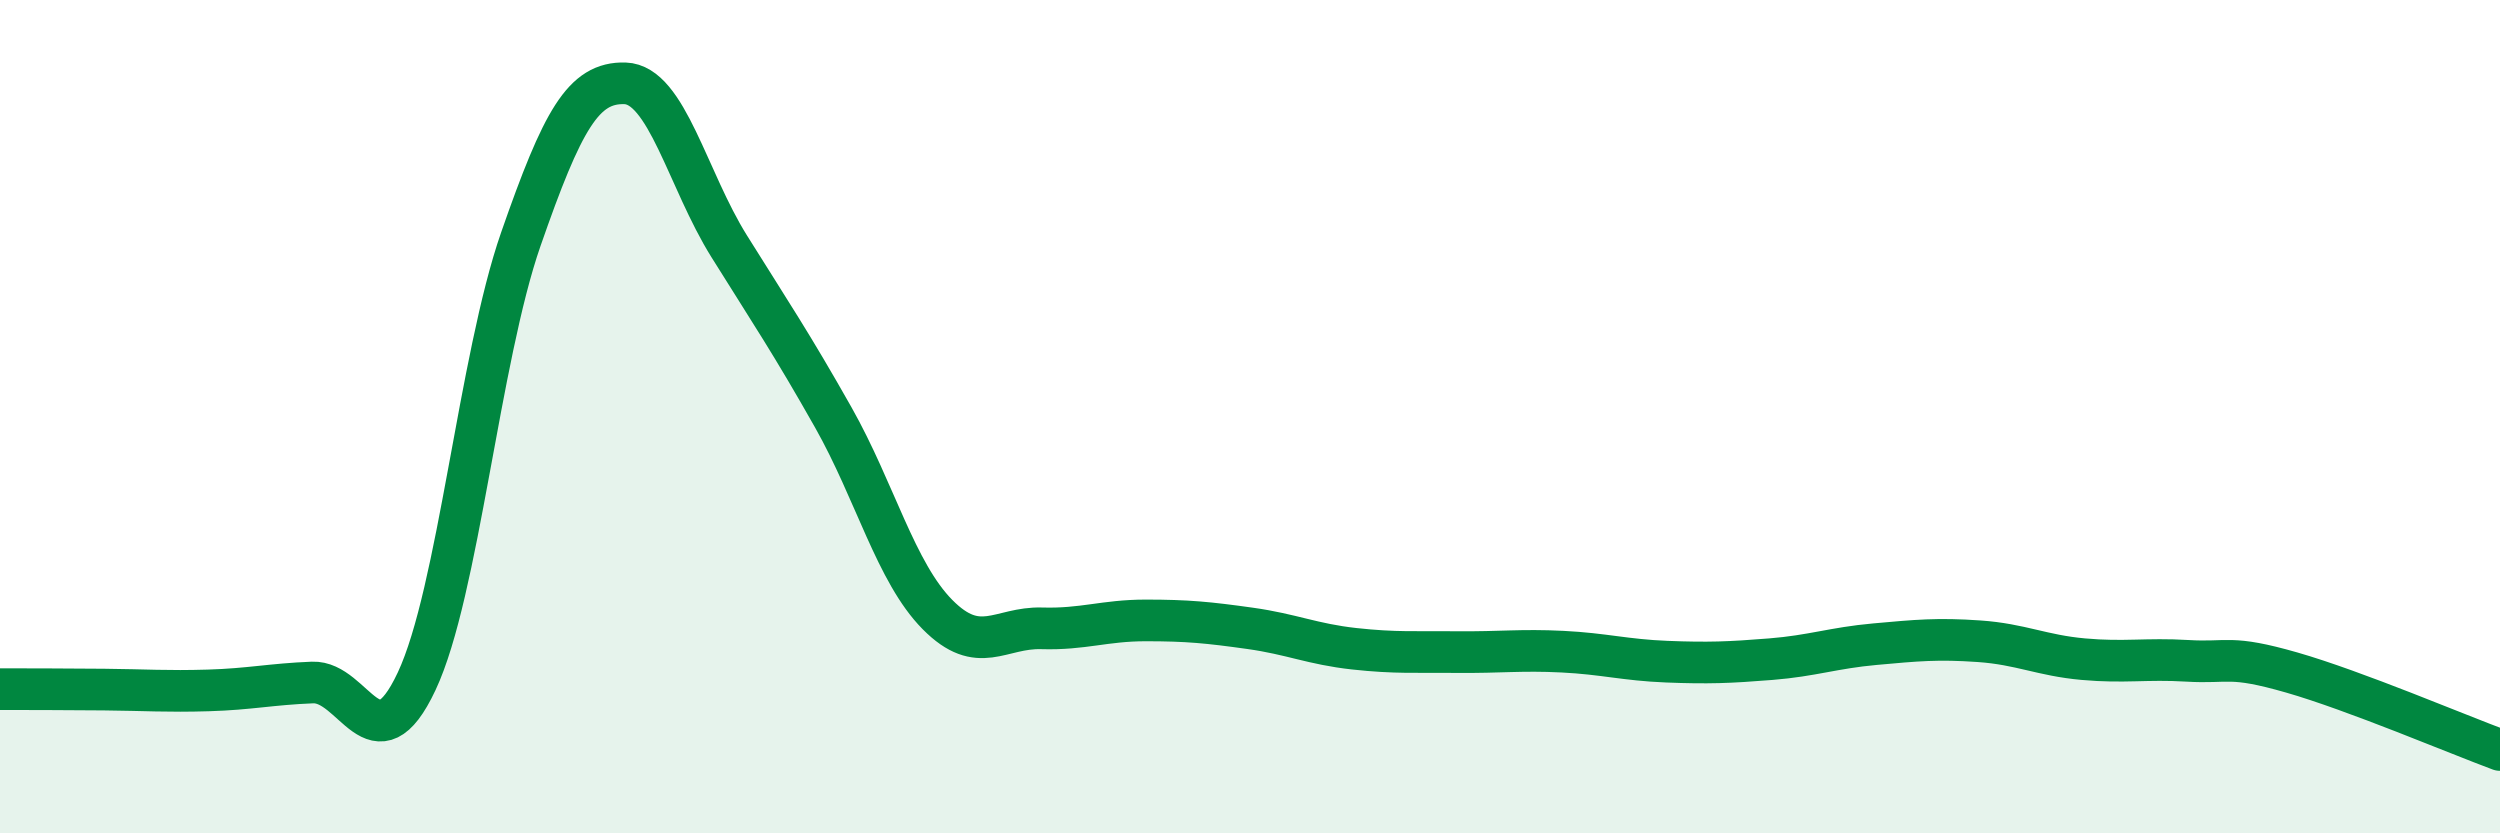 
    <svg width="60" height="20" viewBox="0 0 60 20" xmlns="http://www.w3.org/2000/svg">
      <path
        d="M 0,16.54 C 0.5,16.54 1.5,16.54 2.5,16.55 C 3.5,16.56 4,16.6 5,16.57 C 6,16.54 6.5,16.42 7.5,16.38 C 8.5,16.34 9,18.48 10,16.35 C 11,14.22 11.5,8.61 12.5,5.74 C 13.5,2.87 14,1.97 15,2 C 16,2.03 16.5,4.31 17.5,5.91 C 18.5,7.51 19,8.25 20,10.02 C 21,11.79 21.5,13.74 22.5,14.75 C 23.5,15.76 24,15.05 25,15.08 C 26,15.11 26.5,14.89 27.5,14.89 C 28.5,14.89 29,14.94 30,15.08 C 31,15.22 31.5,15.46 32.5,15.57 C 33.5,15.68 34,15.64 35,15.65 C 36,15.66 36.5,15.59 37.5,15.64 C 38.5,15.69 39,15.84 40,15.88 C 41,15.92 41.5,15.9 42.5,15.82 C 43.5,15.74 44,15.55 45,15.46 C 46,15.37 46.5,15.32 47.5,15.39 C 48.5,15.46 49,15.73 50,15.82 C 51,15.91 51.5,15.8 52.5,15.86 C 53.5,15.92 53.5,15.71 55,16.14 C 56.5,16.57 59,17.63 60,18L60 20L0 20Z"
        fill="#008740"
        opacity="0.1"
        stroke-linecap="round"
        stroke-linejoin="round"
      />
      <path
        d="M 0,16.54 C 0.5,16.54 1.5,16.54 2.5,16.55 C 3.5,16.56 4,16.6 5,16.57 C 6,16.54 6.5,16.42 7.5,16.38 C 8.5,16.34 9,18.48 10,16.35 C 11,14.22 11.5,8.61 12.5,5.74 C 13.5,2.87 14,1.97 15,2 C 16,2.03 16.5,4.31 17.5,5.91 C 18.5,7.51 19,8.25 20,10.02 C 21,11.79 21.5,13.74 22.5,14.75 C 23.5,15.76 24,15.05 25,15.08 C 26,15.11 26.5,14.89 27.5,14.89 C 28.5,14.89 29,14.94 30,15.08 C 31,15.22 31.5,15.46 32.5,15.57 C 33.5,15.68 34,15.64 35,15.65 C 36,15.66 36.5,15.59 37.5,15.64 C 38.5,15.69 39,15.84 40,15.88 C 41,15.92 41.5,15.9 42.5,15.82 C 43.5,15.74 44,15.55 45,15.46 C 46,15.37 46.5,15.32 47.5,15.39 C 48.5,15.46 49,15.73 50,15.82 C 51,15.91 51.5,15.8 52.5,15.86 C 53.5,15.92 53.5,15.71 55,16.14 C 56.5,16.57 59,17.63 60,18"
        stroke="#008740"
        stroke-width="1"
        fill="none"
        stroke-linecap="round"
        stroke-linejoin="round"
      />
    </svg>
  
